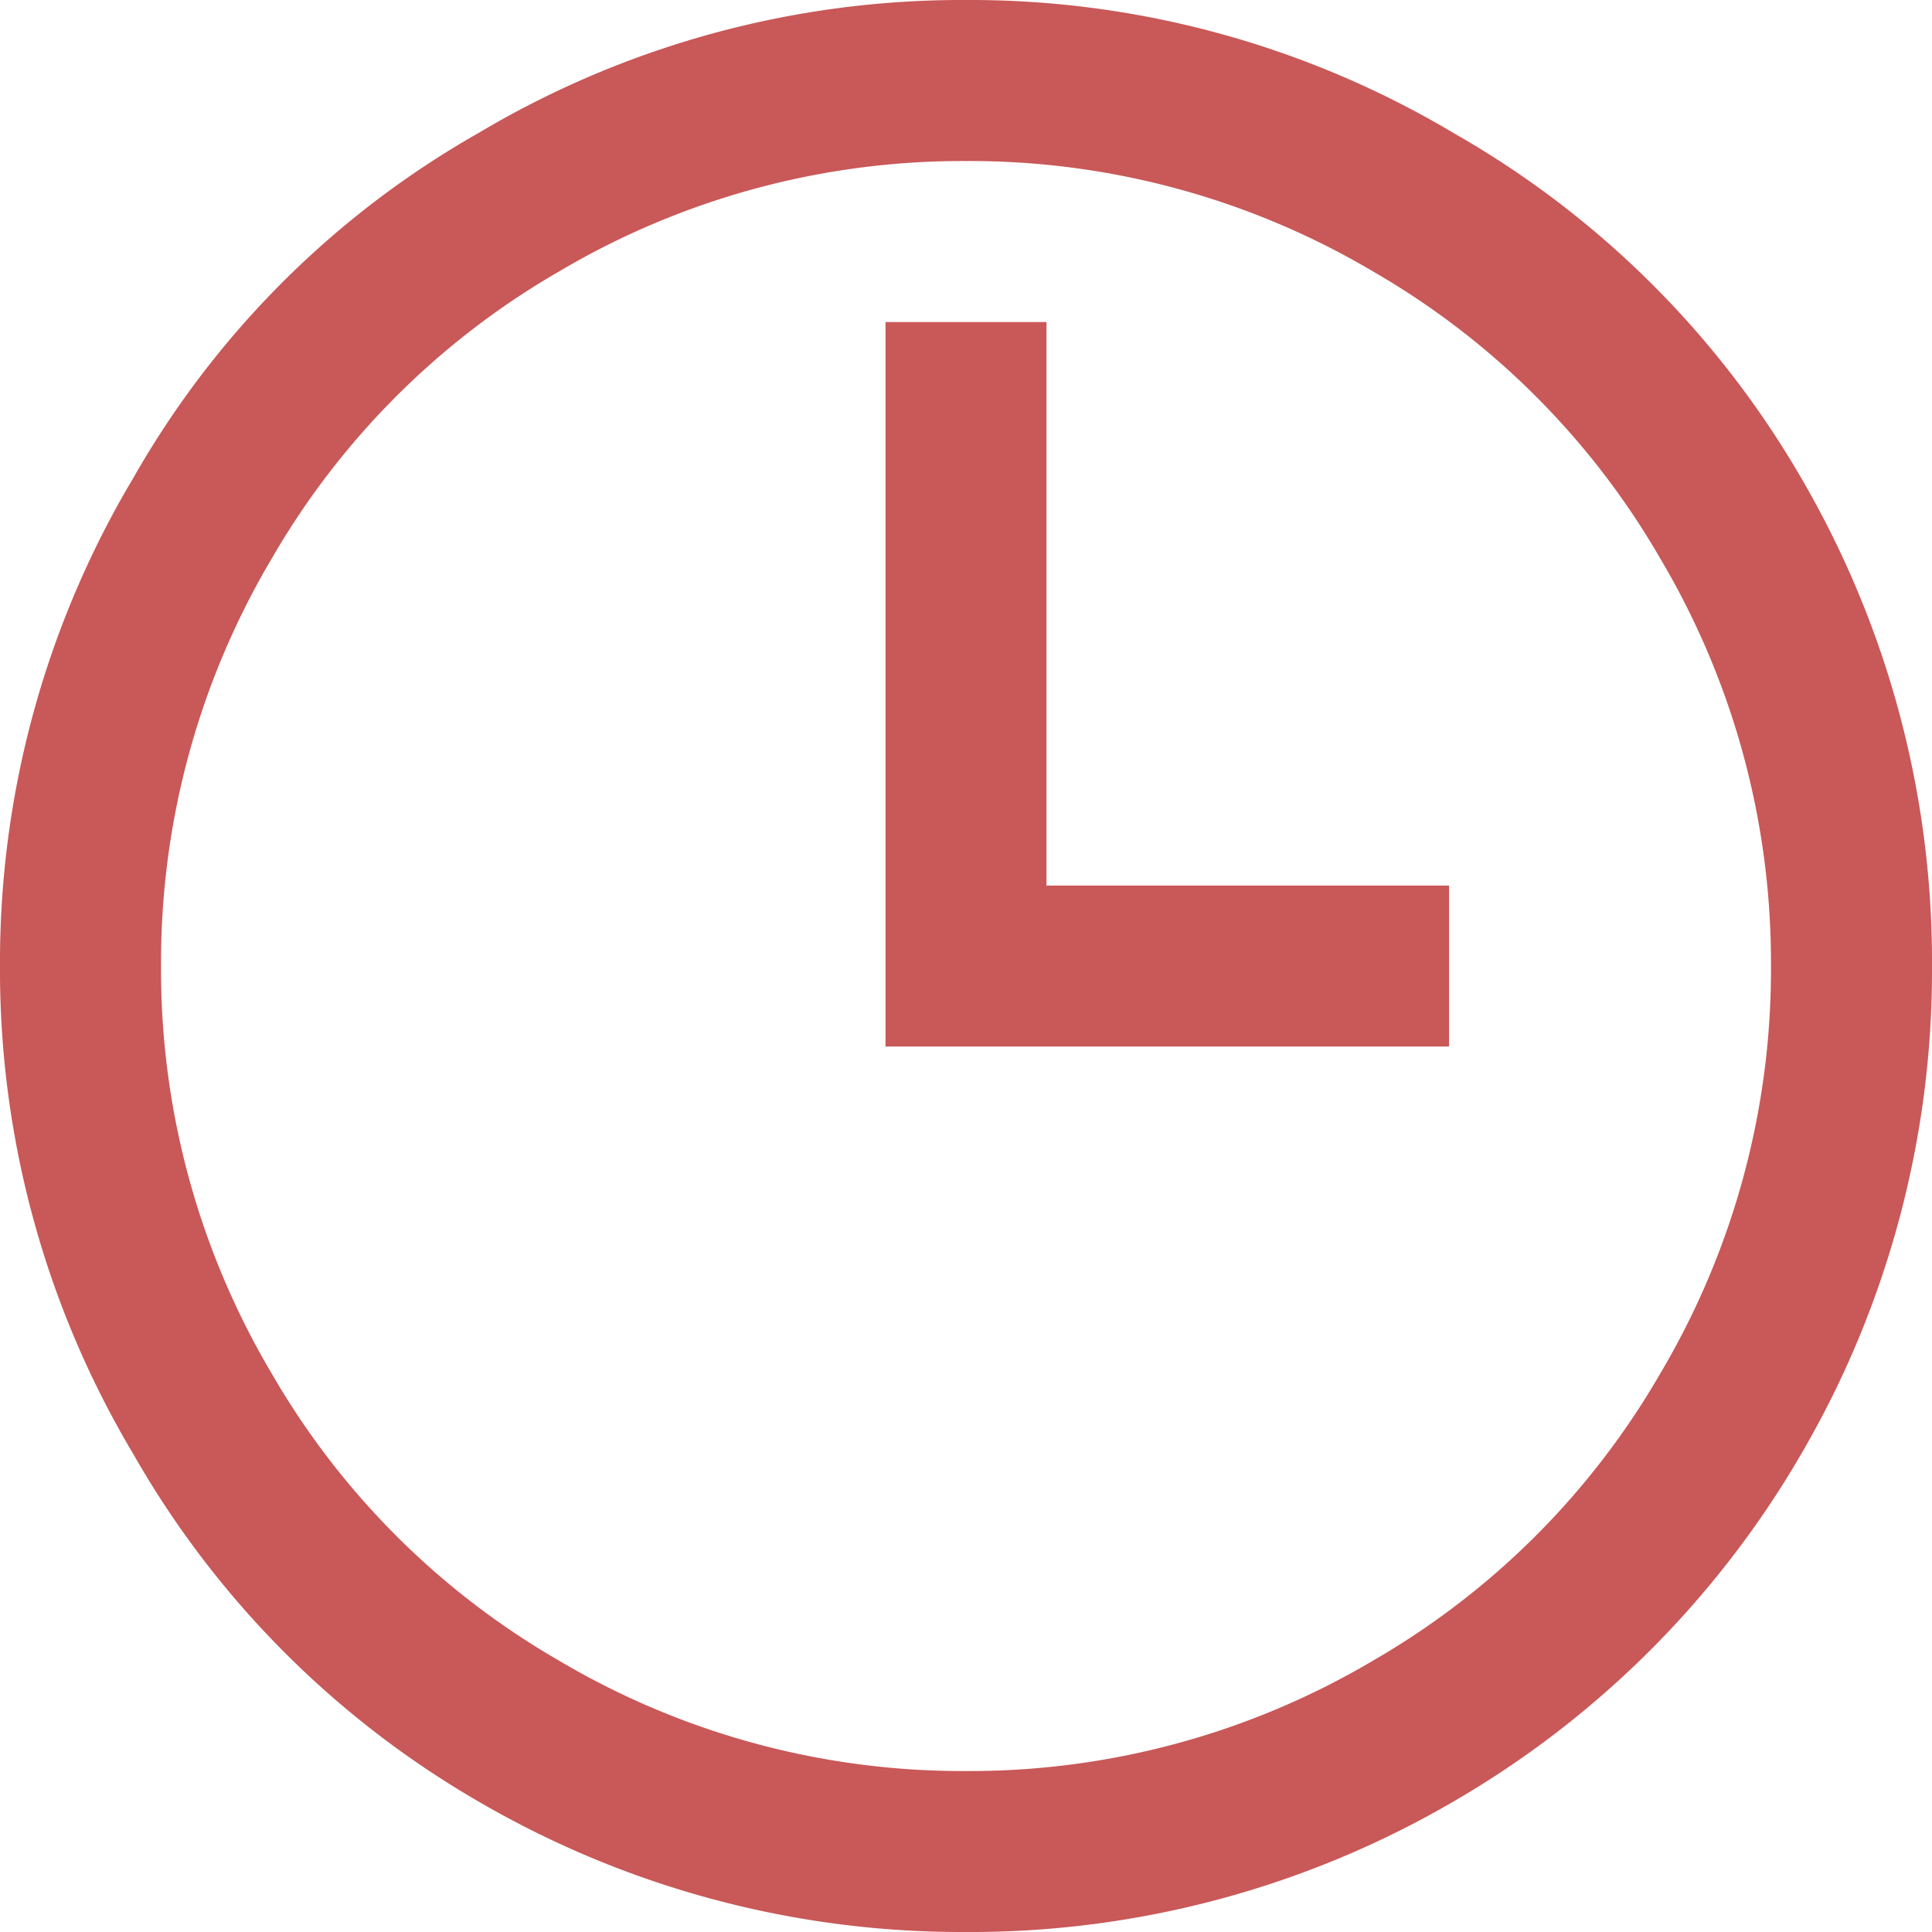 <svg xmlns="http://www.w3.org/2000/svg" width="30.75" height="30.75" viewBox="0 0 30.75 30.75">
  <path id="_03-icon-Behandlungszeiten_" data-name="03-icon-Behandlungszeiten " d="M0-30.75a15.045,15.045,0,0,0-7.768,2.122,14.624,14.624,0,0,0-5.485,5.485,15.045,15.045,0,0,0-2.122,7.768,15.045,15.045,0,0,0,2.122,7.768A14.923,14.923,0,0,0-7.768-2.082,15.266,15.266,0,0,0,0,0,15.266,15.266,0,0,0,7.768-2.082a15.232,15.232,0,0,0,5.525-5.525,15.266,15.266,0,0,0,2.082-7.768,15.266,15.266,0,0,0-2.082-7.768,14.923,14.923,0,0,0-5.525-5.485A15.045,15.045,0,0,0,0-30.75Zm0,2.563a12.6,12.6,0,0,1,6.486,1.762,12.477,12.477,0,0,1,4.564,4.564,12.6,12.6,0,0,1,1.762,6.486,12.6,12.6,0,0,1-1.762,6.486A12.477,12.477,0,0,1,6.486-4.324,12.6,12.6,0,0,1,0-2.562,12.6,12.6,0,0,1-6.486-4.324a12.477,12.477,0,0,1-4.564-4.564,12.6,12.6,0,0,1-1.762-6.486,12.6,12.6,0,0,1,1.762-6.486,12.477,12.477,0,0,1,4.564-4.564A12.6,12.6,0,0,1,0-28.187Zm-1.281,2.563v11.531H7.688v-2.562H1.281v-8.969Z" transform="translate(15.375 30.75)" fill="#c95858"/>
</svg>
